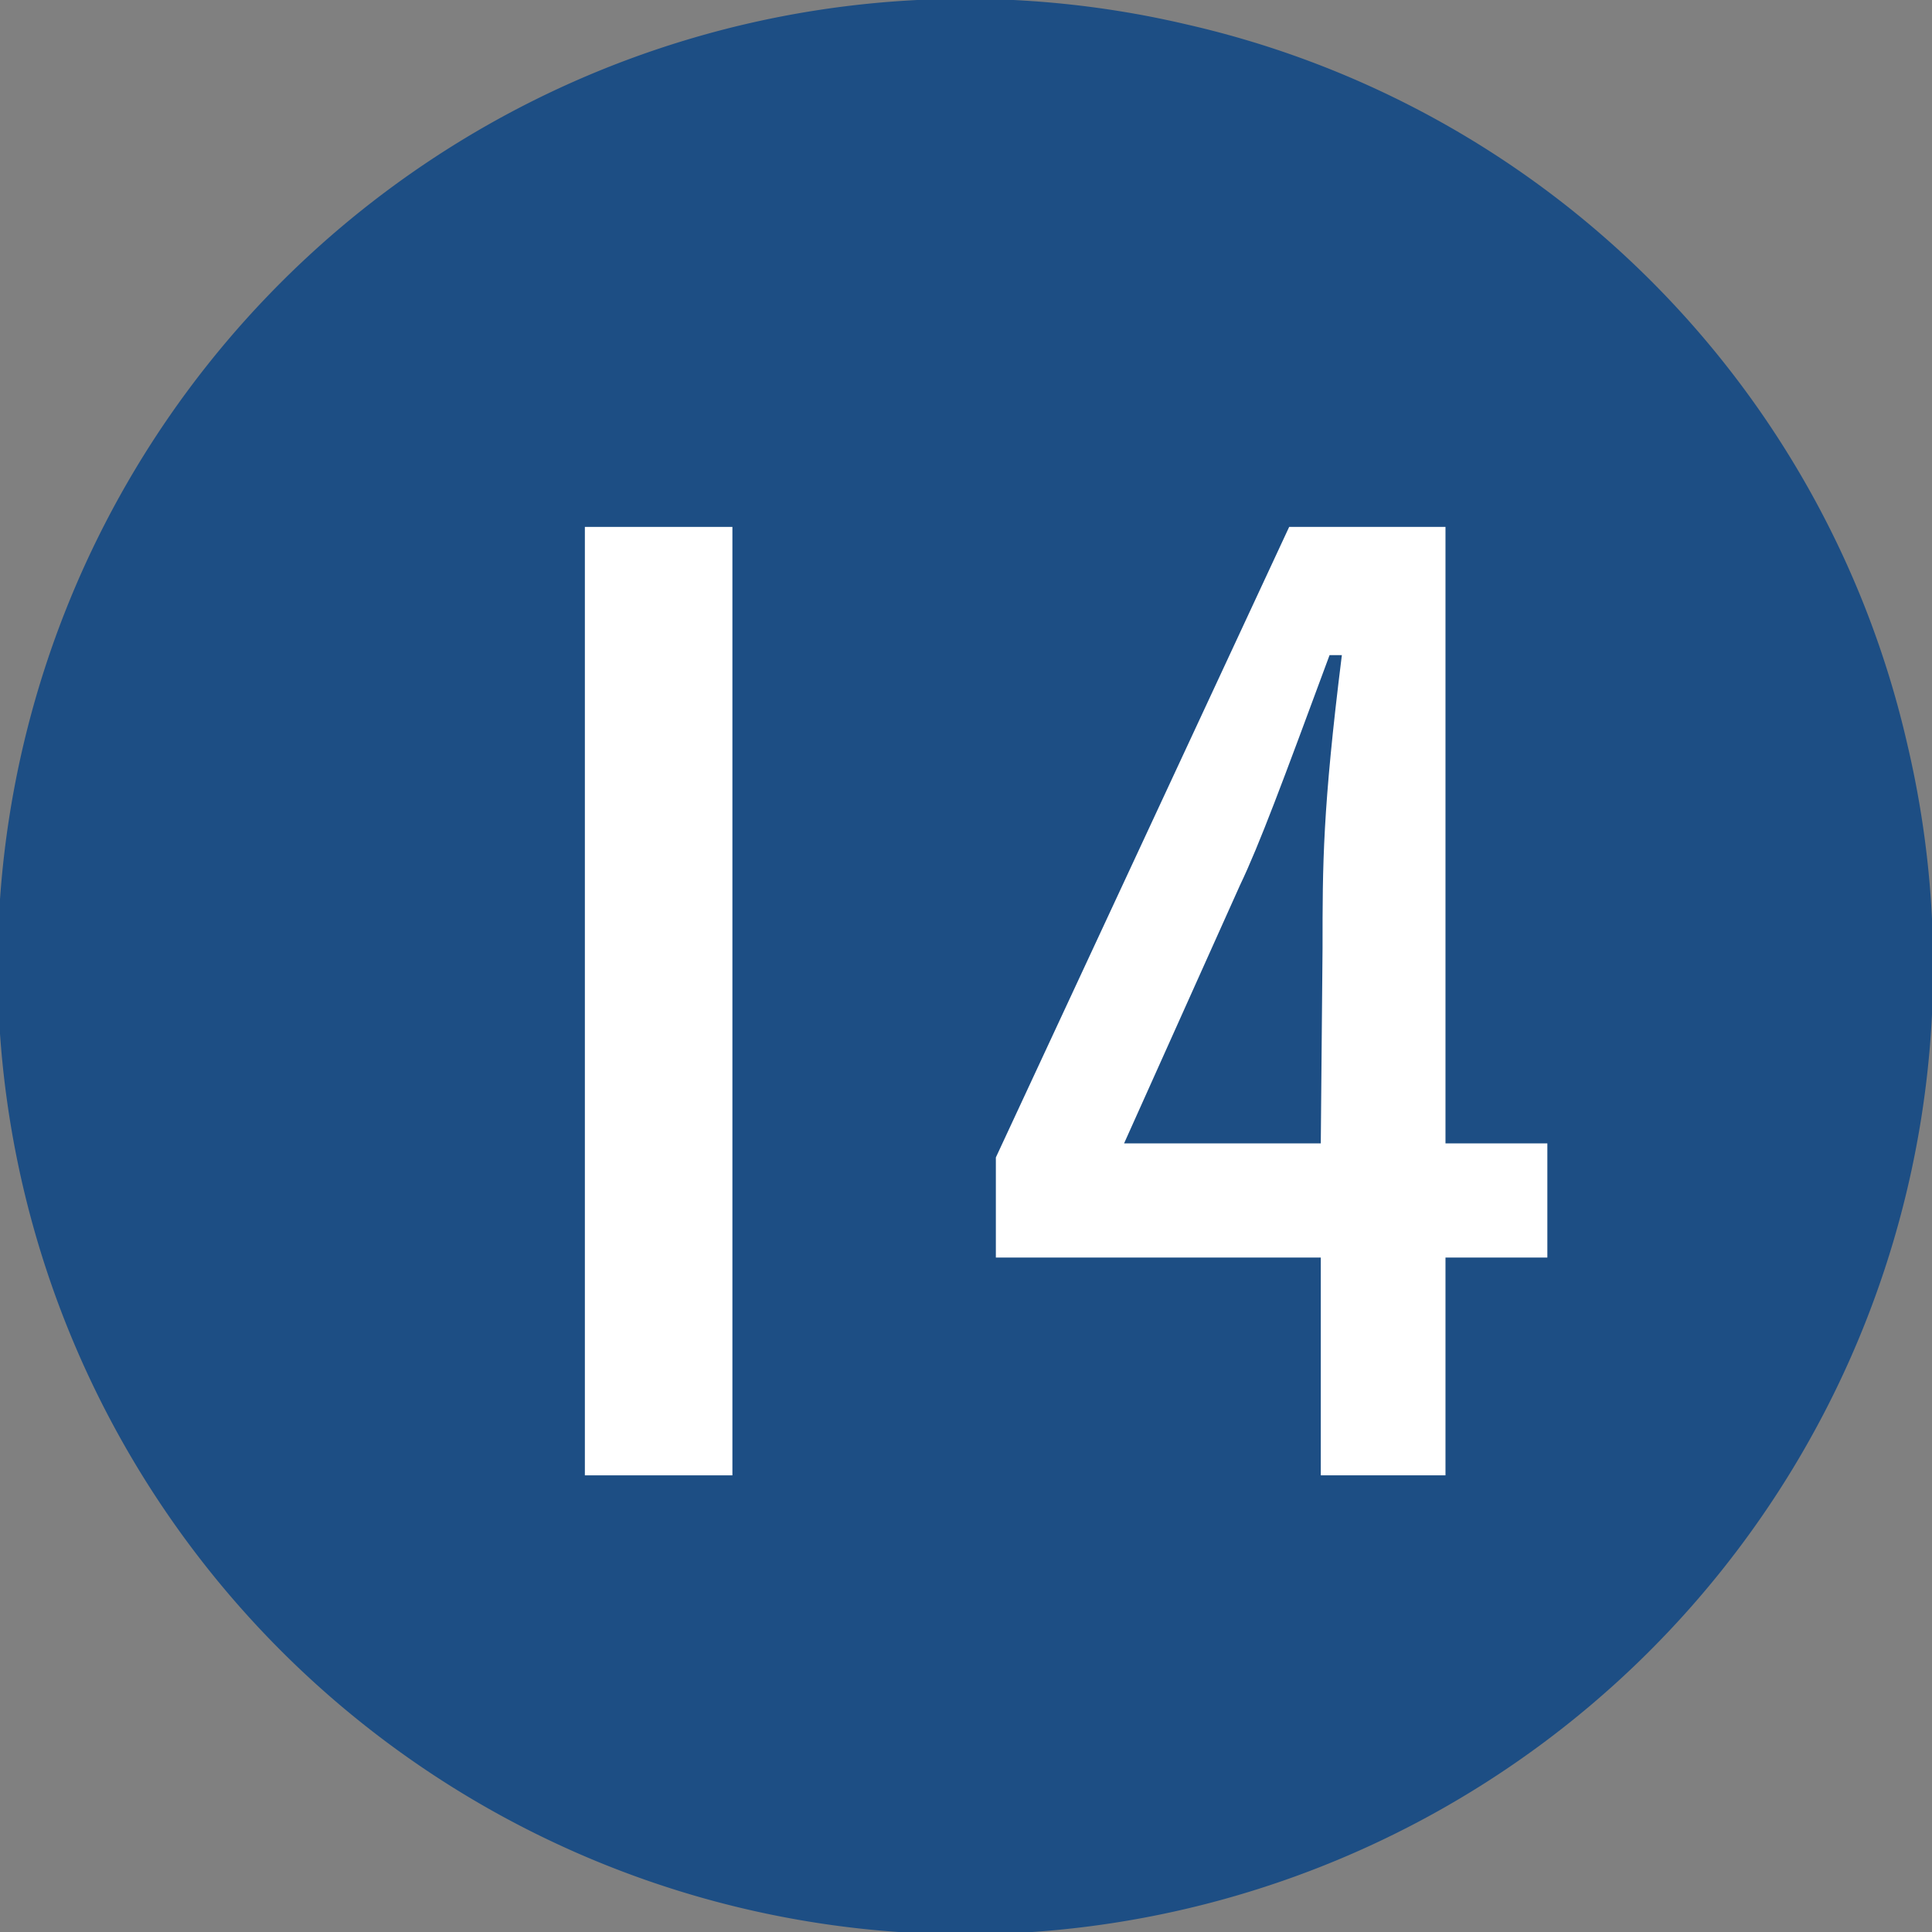 <svg xmlns="http://www.w3.org/2000/svg" width="3.88mm" height="3.88mm" viewBox="0 0 11 11"><rect x="0" y="0" width="11" height="11" fill="#808080" stroke="none"/><defs><style>.a{fill:#1d4e84;}.b{fill:#fff;}</style></defs><title>plot14</title><path class="a" d="M10.86,4.24A5.51,5.51,0,1,1,6.76.14,5.45,5.45,0,0,1,10.86,4.24Z"/><path class="b" d="M4.17,3V8.4H3.33V3Z"/><path class="b" d="M8.23,6.51h.58v.65H8.23V8.4H7.52V7.16H5.67V6.59L7.34,3h.89ZM7.53,5.4c0-.48,0-.79.11-1.67H7.57c-.27.73-.4,1.08-.51,1.31L6.4,6.51H7.52Z"/></svg>